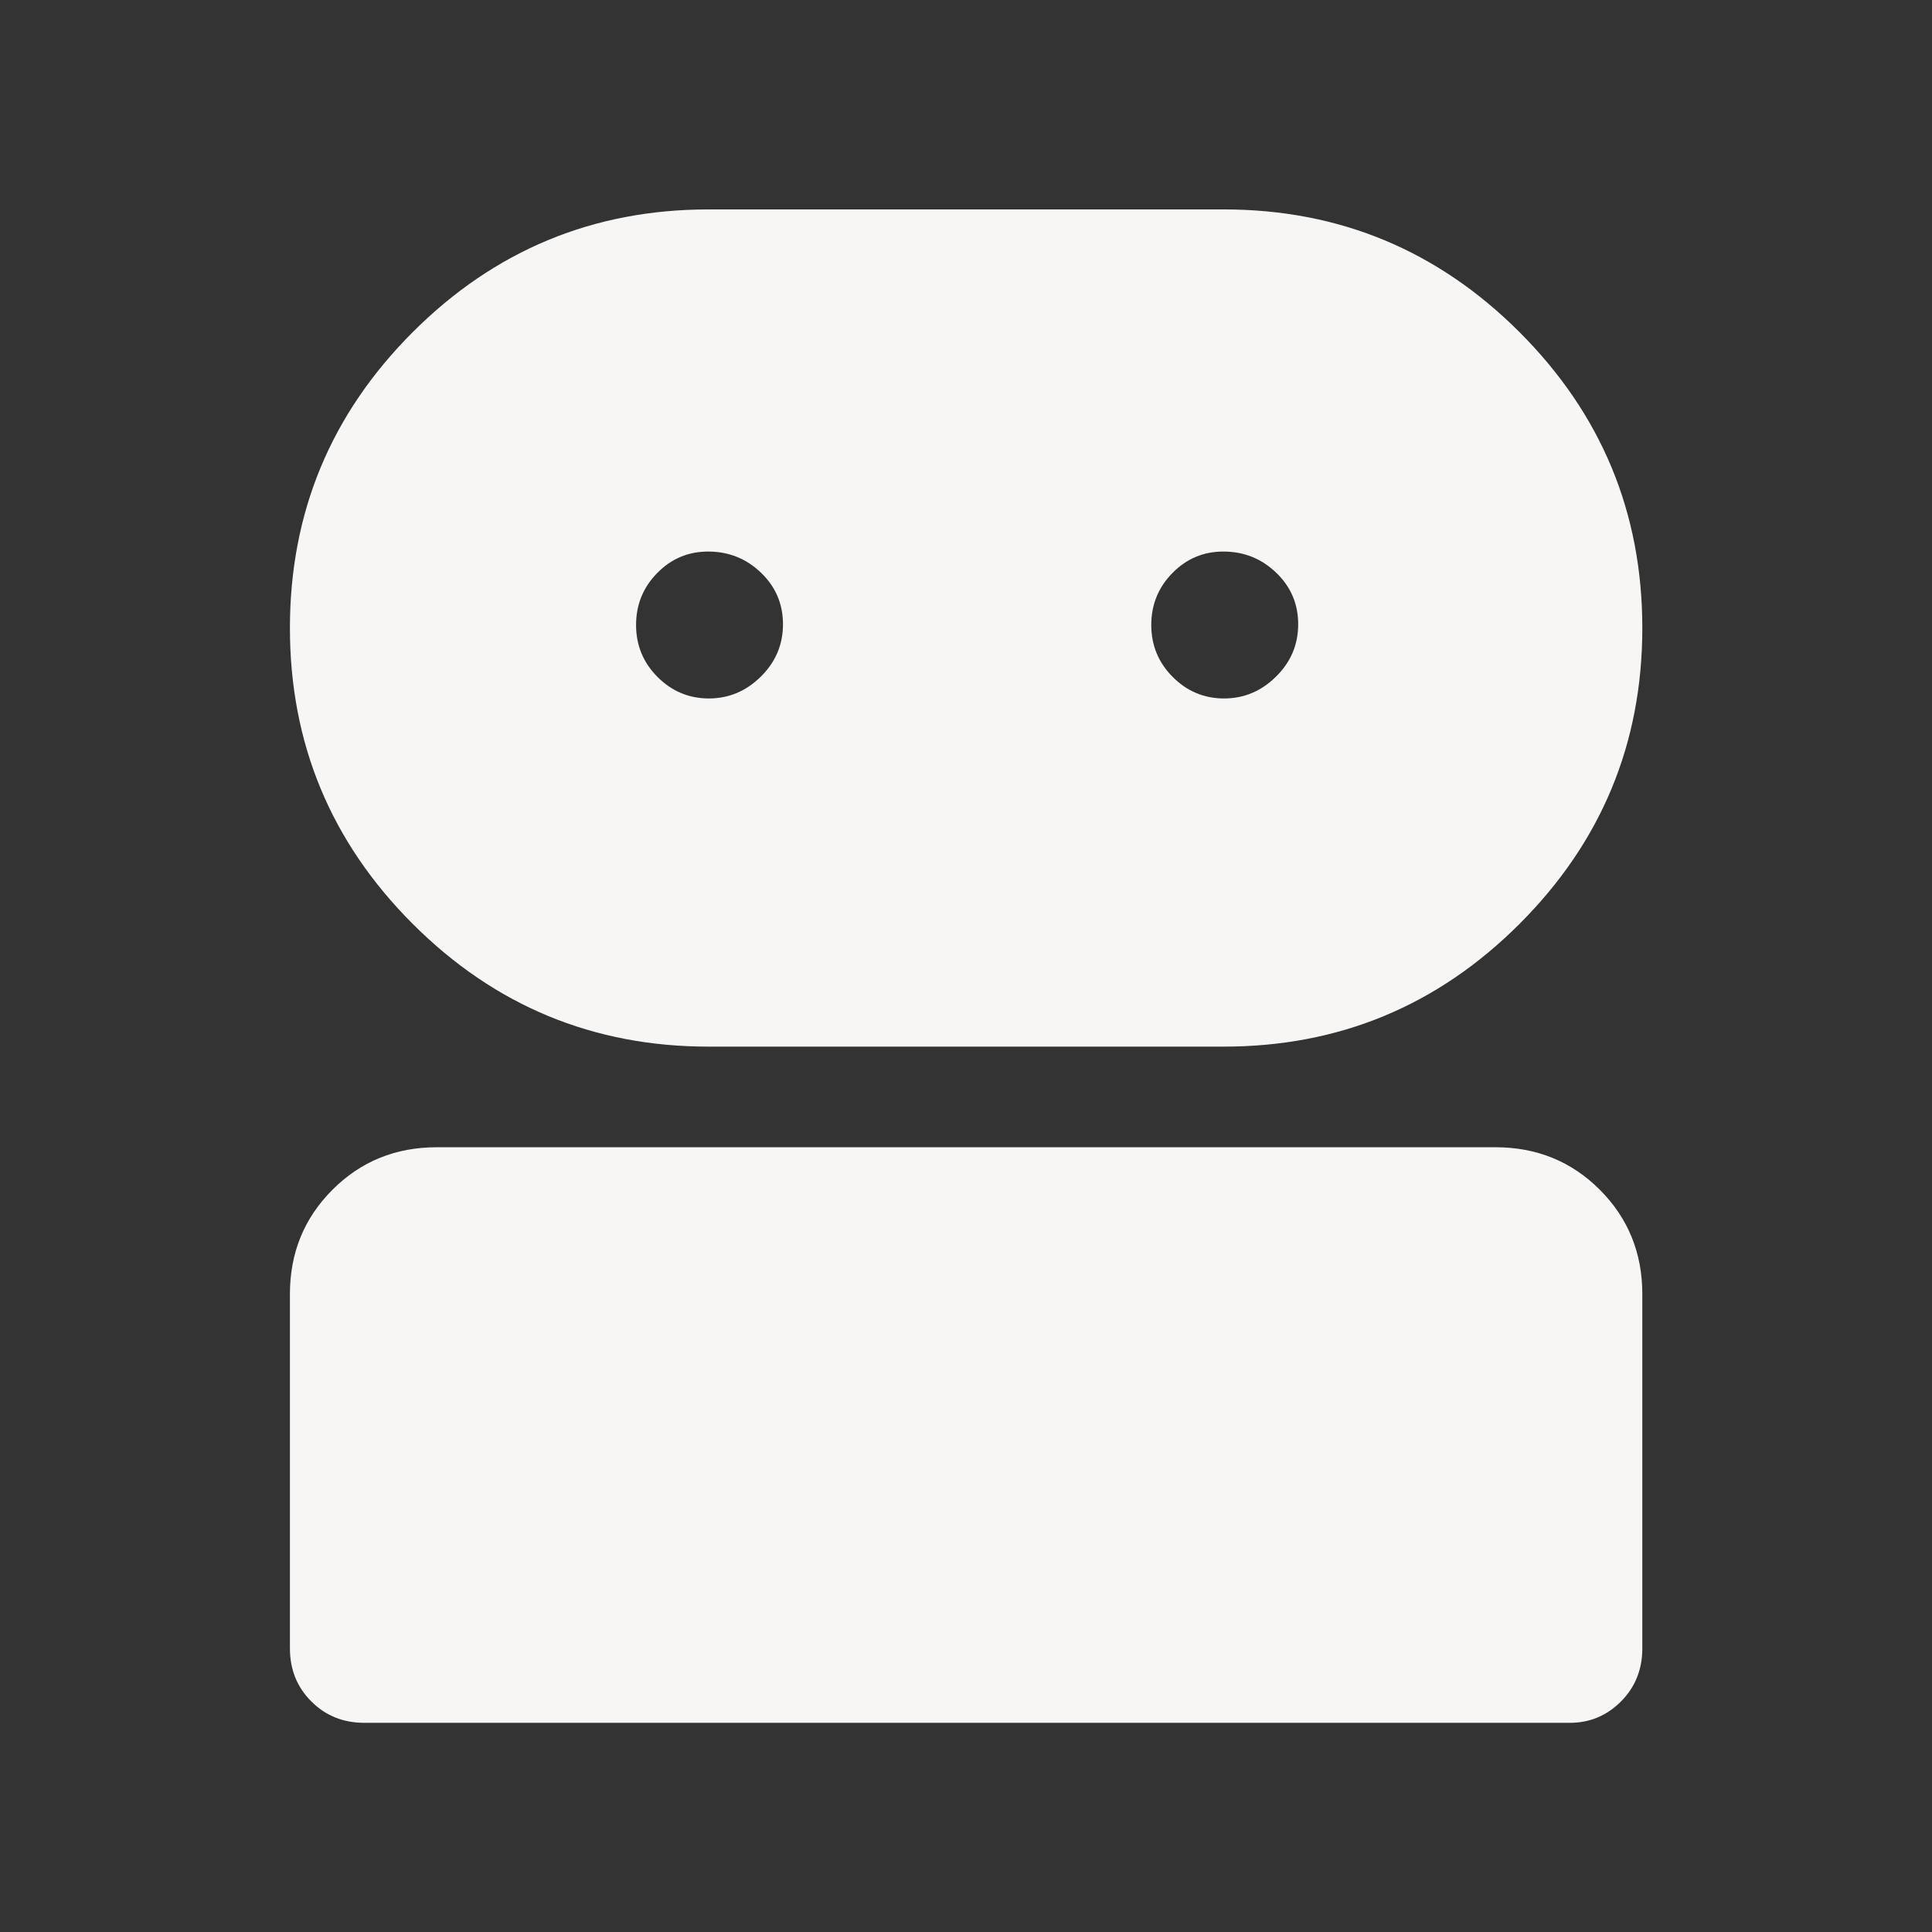 <svg width="48" height="48" viewBox="0 0 48 48" fill="none" xmlns="http://www.w3.org/2000/svg">
<rect x="0" y="0" width="48" height="48" fill="#333333" stroke="none"/>
<mask id="mask0_248_178" style="mask-type:alpha" maskUnits="userSpaceOnUse" x="0" y="0" width="48" height="48">
<rect width="48" height="48" fill="#D9D9D9"/>
</mask>
<g mask="url(#mask0_248_178)">
<path d="M9.053 42.803C8.528 42.803 8.089 42.626 7.735 42.272C7.38 41.918 7.203 41.478 7.203 40.953V32.153C7.203 31.128 7.555 30.264 8.26 29.559C8.964 28.855 9.828 28.503 10.853 28.503H37.153C38.178 28.503 39.043 28.855 39.747 29.559C40.451 30.264 40.803 31.128 40.803 32.153V40.953C40.803 41.478 40.626 41.918 40.273 42.272C39.919 42.626 39.496 42.803 39.003 42.803H9.053ZM17.603 26.003C14.736 26.003 12.287 24.986 10.253 22.953C8.22 20.92 7.203 18.47 7.203 15.603C7.203 12.736 8.22 10.287 10.253 8.253C12.287 6.22 14.736 5.203 17.603 5.203H30.403C33.27 5.203 35.72 6.22 37.753 8.253C39.786 10.287 40.803 12.736 40.803 15.603C40.803 18.47 39.786 20.92 37.753 22.953C35.72 24.986 33.27 26.003 30.403 26.003H17.603ZM17.611 17.353C18.106 17.353 18.537 17.172 18.903 16.81C19.27 16.448 19.453 16.015 19.453 15.51C19.453 15.005 19.271 14.578 18.906 14.228C18.541 13.878 18.104 13.703 17.594 13.703C17.099 13.703 16.677 13.881 16.328 14.237C15.978 14.593 15.803 15.023 15.803 15.528C15.803 16.032 15.981 16.463 16.336 16.819C16.692 17.175 17.116 17.353 17.611 17.353ZM30.411 17.353C30.906 17.353 31.337 17.172 31.703 16.81C32.07 16.448 32.253 16.015 32.253 15.51C32.253 15.005 32.071 14.578 31.706 14.228C31.341 13.878 30.904 13.703 30.394 13.703C29.899 13.703 29.477 13.881 29.128 14.237C28.778 14.593 28.603 15.023 28.603 15.528C28.603 16.032 28.781 16.463 29.136 16.819C29.491 17.175 29.916 17.353 30.411 17.353Z" fill="#F7F6F4"/>
</g>
</svg>
